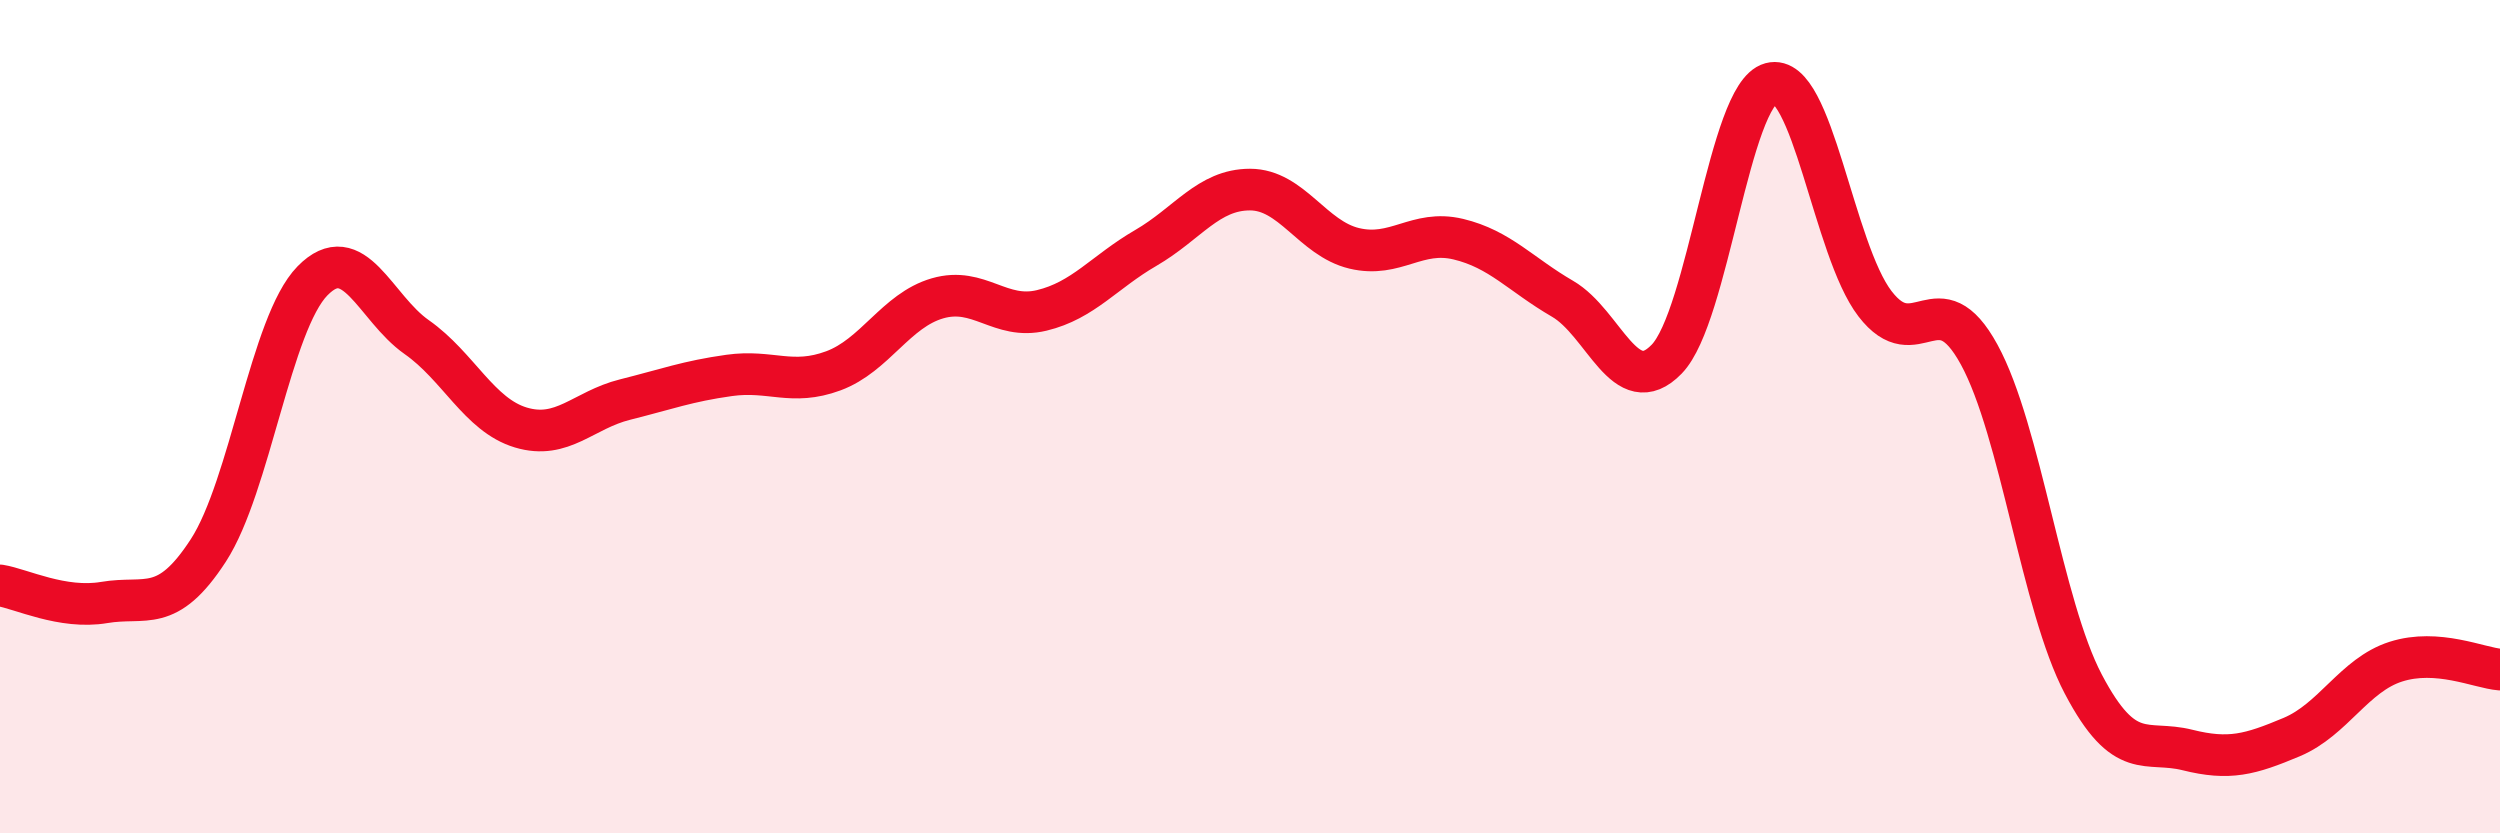 
    <svg width="60" height="20" viewBox="0 0 60 20" xmlns="http://www.w3.org/2000/svg">
      <path
        d="M 0,14.05 C 0.5,14.13 1.5,14.63 2.5,14.46 C 3.5,14.29 4,14.75 5,13.21 C 6,11.67 6.5,7.76 7.5,6.74 C 8.5,5.72 9,7.39 10,8.09 C 11,8.79 11.5,9.96 12.5,10.26 C 13.5,10.56 14,9.84 15,9.59 C 16,9.34 16.5,9.15 17.5,9.01 C 18.5,8.87 19,9.27 20,8.9 C 21,8.53 21.5,7.45 22.5,7.16 C 23.5,6.87 24,7.69 25,7.45 C 26,7.21 26.5,6.53 27.5,5.95 C 28.5,5.37 29,4.55 30,4.55 C 31,4.55 31.5,5.72 32.5,5.96 C 33.5,6.2 34,5.5 35,5.74 C 36,5.98 36.5,6.59 37.5,7.17 C 38.5,7.75 39,9.65 40,8.62 C 41,7.59 41.5,2.27 42.5,2 C 43.5,1.73 44,5.99 45,7.29 C 46,8.59 46.5,6.68 47.5,8.51 C 48.5,10.34 49,14.52 50,16.42 C 51,18.32 51.5,17.75 52.5,18 C 53.5,18.25 54,18.11 55,17.69 C 56,17.27 56.5,16.2 57.5,15.88 C 58.5,15.56 59.5,16.03 60,16.07L60 20L0 20Z"
        fill="#EB0A25"
        opacity="0.1"
        stroke-linecap="round"
        stroke-linejoin="round"
      />
      <path
        d="M 0,14.05 C 0.5,14.13 1.5,14.63 2.5,14.46 C 3.5,14.29 4,14.75 5,13.21 C 6,11.67 6.5,7.76 7.5,6.74 C 8.5,5.72 9,7.39 10,8.09 C 11,8.79 11.5,9.96 12.5,10.26 C 13.5,10.56 14,9.84 15,9.59 C 16,9.34 16.5,9.15 17.5,9.01 C 18.5,8.87 19,9.27 20,8.9 C 21,8.53 21.5,7.45 22.5,7.16 C 23.5,6.87 24,7.69 25,7.45 C 26,7.21 26.5,6.53 27.5,5.95 C 28.5,5.37 29,4.55 30,4.55 C 31,4.55 31.5,5.72 32.5,5.96 C 33.5,6.2 34,5.5 35,5.74 C 36,5.98 36.5,6.59 37.5,7.17 C 38.5,7.75 39,9.65 40,8.62 C 41,7.59 41.5,2.27 42.5,2 C 43.5,1.73 44,5.99 45,7.29 C 46,8.59 46.5,6.68 47.5,8.51 C 48.5,10.34 49,14.52 50,16.42 C 51,18.32 51.5,17.75 52.5,18 C 53.5,18.25 54,18.11 55,17.69 C 56,17.27 56.5,16.2 57.5,15.88 C 58.5,15.56 59.5,16.03 60,16.07"
        stroke="#EB0A25"
        stroke-width="1"
        fill="none"
        stroke-linecap="round"
        stroke-linejoin="round"
      />
    </svg>
  